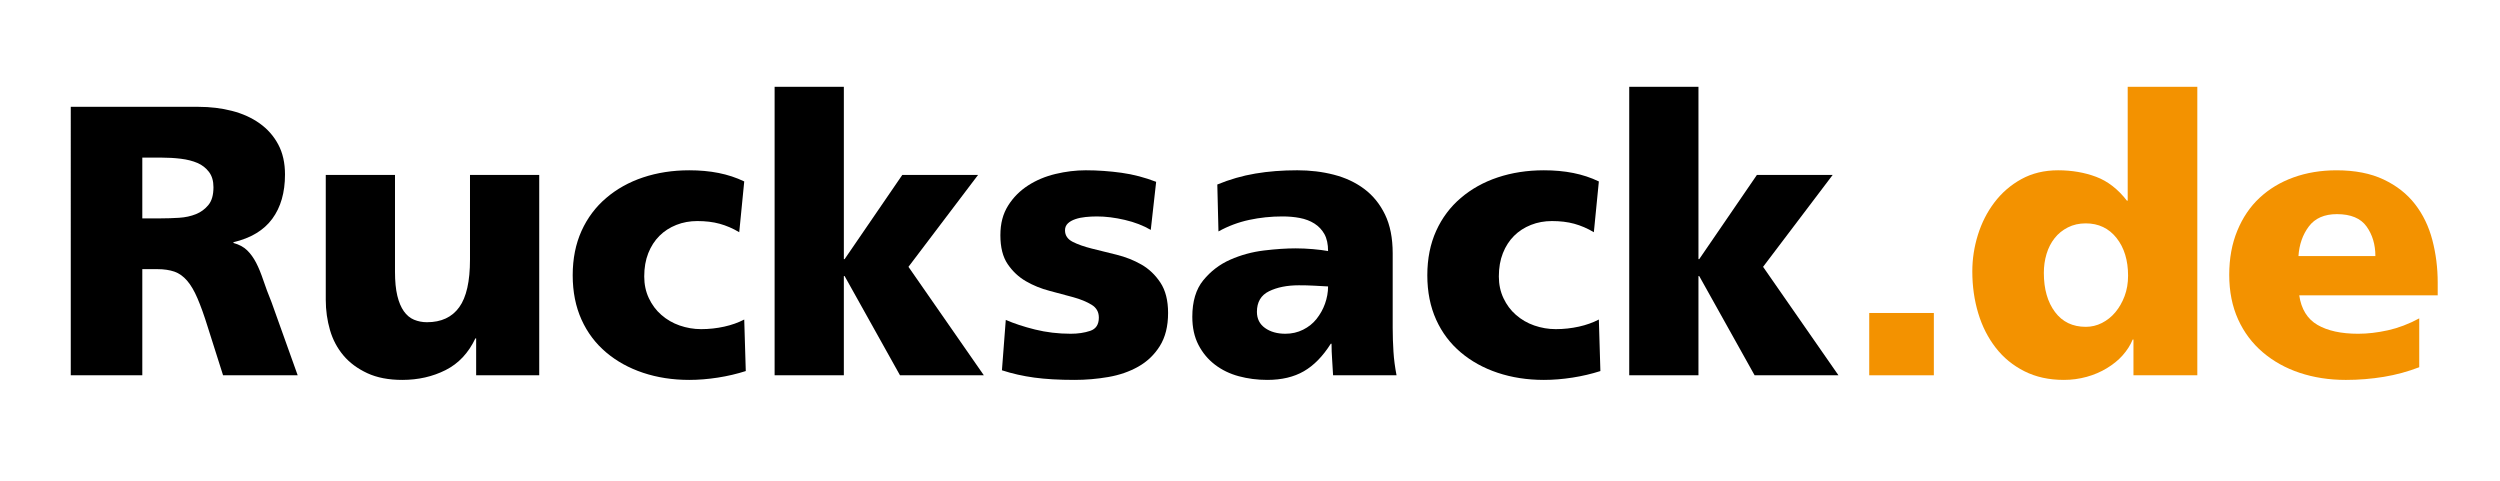 <?xml version="1.0" encoding="UTF-8"?>
<svg id="Ebene_1" xmlns="http://www.w3.org/2000/svg" version="1.1" viewBox="0 0 260 50">
  <!-- Generator: Adobe Illustrator 30.0.0, SVG Export Plug-In . SVG Version: 2.1.1 Build 123)  -->
  <defs>
    <style>
      .st0 {
        fill: #f39200;
      }
    </style>
  </defs>
  <path d="M7.36,11.11h13.28c1.23,0,2.39.14,3.48.42,1.09.28,2.05.71,2.88,1.3.83.59,1.47,1.32,1.94,2.2.47.88.7,1.92.7,3.12,0,1.87-.44,3.4-1.32,4.6-.88,1.2-2.23,2.01-4.04,2.44v.08c.59.16,1.06.41,1.42.76.36.35.67.78.94,1.3.27.52.51,1.12.74,1.8s.51,1.45.86,2.3l2.72,7.6h-7.76l-1.6-5.04c-.37-1.2-.73-2.19-1.06-2.96-.33-.77-.69-1.39-1.08-1.84-.39-.45-.83-.77-1.32-.94-.49-.17-1.09-.26-1.78-.26h-1.56v11.04h-7.44V11.11ZM14.8,22.71h1.96c.59,0,1.21-.02,1.86-.06.65-.04,1.24-.17,1.76-.38s.95-.53,1.3-.96c.35-.43.52-1.04.52-1.84,0-.64-.15-1.17-.46-1.58-.31-.41-.71-.73-1.2-.94-.49-.21-1.07-.36-1.72-.44-.65-.08-1.34-.12-2.06-.12h-1.96v6.32Z"/>
  <path d="M56.08,39.03h-6.56v-3.84h-.08c-.72,1.52-1.75,2.62-3.1,3.3-1.35.68-2.85,1.02-4.5,1.02-1.41,0-2.63-.23-3.64-.7-1.01-.47-1.84-1.08-2.48-1.84-.64-.76-1.11-1.64-1.4-2.64-.29-1-.44-2.05-.44-3.14v-13h7.2v10.08c0,.99.08,1.81.24,2.48.16.67.39,1.21.68,1.62.29.41.65.71,1.06.88.41.17.86.26,1.34.26,1.49,0,2.61-.52,3.36-1.56.75-1.04,1.12-2.69,1.12-4.96v-8.8h7.2v20.84Z"/>
  <path d="M76.88,24.15c-.67-.4-1.35-.69-2.04-.88-.69-.19-1.47-.28-2.32-.28-.77,0-1.5.13-2.18.4-.68.27-1.27.65-1.76,1.14s-.88,1.09-1.16,1.8c-.28.71-.42,1.51-.42,2.42,0,.83.16,1.58.48,2.26.32.68.75,1.26,1.3,1.74.55.48,1.18.85,1.9,1.1.72.25,1.47.38,2.24.38.83,0,1.63-.09,2.4-.26.77-.17,1.47-.42,2.08-.74l.16,5.36c-.91.29-1.87.52-2.9.68-1.03.16-2.02.24-2.98.24-1.73,0-3.33-.25-4.8-.74-1.47-.49-2.75-1.2-3.84-2.12-1.09-.92-1.95-2.05-2.56-3.4-.61-1.35-.92-2.89-.92-4.62s.31-3.27.92-4.62c.61-1.35,1.47-2.49,2.56-3.42,1.09-.93,2.37-1.65,3.84-2.14,1.47-.49,3.07-.74,4.8-.74,1.09,0,2.11.09,3.06.28.95.19,1.83.48,2.66.88l-.52,5.28Z"/>
  <path d="M80.56,9.03h7.2v17.92h.08l6-8.76h7.88l-7.24,9.56,7.84,11.28h-8.72l-5.76-10.32h-.08v10.32h-7.2V9.03Z"/>
  <path d="M104.6,33.27c.85.37,1.87.71,3.04,1,1.17.29,2.41.44,3.72.44.75,0,1.42-.1,2.02-.3s.9-.66.9-1.38c0-.59-.25-1.03-.76-1.34-.51-.31-1.14-.57-1.9-.78-.76-.21-1.58-.43-2.46-.66s-1.7-.56-2.46-1c-.76-.44-1.39-1.03-1.9-1.78-.51-.75-.76-1.75-.76-3s.27-2.23.8-3.08c.53-.85,1.23-1.55,2.08-2.1.85-.55,1.81-.95,2.86-1.2,1.05-.25,2.1-.38,3.14-.38,1.25,0,2.49.09,3.72.26,1.23.17,2.43.49,3.6.94l-.56,5c-.77-.45-1.67-.8-2.7-1.04-1.03-.24-1.99-.36-2.9-.36-.4,0-.79.02-1.18.06-.39.04-.74.11-1.06.22-.32.11-.58.25-.78.44-.2.19-.3.43-.3.72,0,.53.27.93.8,1.2.53.27,1.19.5,1.98.7.79.2,1.65.41,2.58.64.93.23,1.79.57,2.58,1.02.79.45,1.45,1.08,1.98,1.88.53.8.8,1.85.8,3.16,0,1.39-.29,2.53-.86,3.44-.57.91-1.32,1.62-2.24,2.14-.92.52-1.96.88-3.12,1.08s-2.33.3-3.5.3c-1.63,0-3.03-.08-4.2-.24s-2.29-.41-3.36-.76l.4-5.24Z"/>
  <path d="M138.64,39.03c-.03-.56-.06-1.11-.1-1.66-.04-.55-.06-1.09-.06-1.62h-.08c-.83,1.31-1.76,2.26-2.8,2.86-1.04.6-2.31.9-3.8.9-1.04,0-2.03-.13-2.96-.38-.93-.25-1.76-.65-2.48-1.2-.72-.55-1.29-1.23-1.72-2.06-.43-.83-.64-1.8-.64-2.92,0-1.6.38-2.87,1.14-3.8s1.69-1.65,2.8-2.14c1.11-.49,2.28-.81,3.52-.96,1.24-.15,2.34-.22,3.3-.22.59,0,1.18.03,1.78.08.6.05,1.13.12,1.58.2,0-.72-.13-1.31-.38-1.76-.25-.45-.6-.82-1.04-1.1-.44-.28-.95-.47-1.52-.58-.57-.11-1.18-.16-1.82-.16-1.17,0-2.32.12-3.44.36-1.12.24-2.19.64-3.2,1.2l-.12-4.88c1.28-.53,2.6-.91,3.96-1.14,1.36-.23,2.81-.34,4.36-.34,1.33,0,2.6.15,3.8.46,1.2.31,2.25.8,3.16,1.48.91.68,1.63,1.57,2.16,2.66.53,1.09.8,2.44.8,4.04v7.76c0,.83.03,1.65.08,2.46.05.81.16,1.63.32,2.46h-6.6ZM130.72,32.43c0,.72.28,1.28.84,1.68.56.4,1.27.6,2.12.6.67,0,1.28-.14,1.84-.42.56-.28,1.03-.65,1.4-1.12.37-.47.67-.99.88-1.58.21-.59.32-1.19.32-1.8-.45-.03-.94-.05-1.46-.08-.52-.03-1.05-.04-1.58-.04-1.23,0-2.26.21-3.1.62-.84.41-1.26,1.13-1.26,2.14Z"/>
  <path d="M165.76,24.15c-.67-.4-1.35-.69-2.04-.88s-1.47-.28-2.32-.28c-.77,0-1.5.13-2.18.4-.68.27-1.27.65-1.76,1.14-.49.49-.88,1.09-1.16,1.8-.28.71-.42,1.51-.42,2.42,0,.83.16,1.58.48,2.26.32.68.75,1.26,1.3,1.74.55.48,1.18.85,1.9,1.1.72.25,1.47.38,2.24.38.83,0,1.63-.09,2.4-.26.77-.17,1.47-.42,2.08-.74l.16,5.36c-.91.29-1.87.52-2.9.68s-2.02.24-2.98.24c-1.73,0-3.33-.25-4.8-.74s-2.75-1.2-3.84-2.12-1.95-2.05-2.56-3.4c-.61-1.35-.92-2.89-.92-4.62s.31-3.27.92-4.62c.61-1.35,1.47-2.49,2.56-3.42,1.09-.93,2.37-1.65,3.84-2.14,1.47-.49,3.07-.74,4.8-.74,1.09,0,2.11.09,3.06.28.95.19,1.83.48,2.66.88l-.52,5.28Z"/>
  <path d="M169.44,9.03h7.2v17.92h.08l6-8.76h7.88l-7.24,9.56,7.84,11.28h-8.72l-5.76-10.32h-.08v10.32h-7.2V9.03Z"/>
  <path class="st0" d="M194.4,32.55h6.72v6.48h-6.72v-6.48Z"/>
  <path class="st0" d="M228.52,39.03h-6.64v-3.72h-.08c-.24.59-.59,1.13-1.04,1.64-.45.51-1,.95-1.64,1.34-.64.39-1.34.69-2.1.9-.76.21-1.55.32-2.38.32-1.55,0-2.91-.3-4.1-.9-1.19-.6-2.18-1.41-2.98-2.44-.8-1.03-1.41-2.22-1.82-3.58-.41-1.36-.62-2.81-.62-4.36,0-1.28.19-2.55.58-3.8.39-1.25.96-2.38,1.72-3.38s1.69-1.81,2.8-2.42c1.11-.61,2.38-.92,3.82-.92s2.76.23,3.96.68c1.2.45,2.27,1.28,3.2,2.48h.08v-11.84h7.24v30ZM212.56,28.39c0,1.68.39,3.03,1.16,4.06s1.84,1.54,3.2,1.54c.59,0,1.15-.13,1.68-.4.53-.27,1-.64,1.4-1.12.4-.48.72-1.04.96-1.68s.36-1.35.36-2.12c0-1.6-.4-2.91-1.2-3.92-.8-1.01-1.87-1.52-3.2-1.52-.69,0-1.31.14-1.86.42-.55.28-1.01.65-1.38,1.12-.37.47-.65,1.01-.84,1.64-.19.63-.28,1.29-.28,1.98Z"/>
  <path class="st0" d="M239.12,30.71c.21,1.44.85,2.47,1.9,3.08,1.05.61,2.46.92,4.22.92.99,0,2.02-.12,3.1-.36,1.08-.24,2.17-.65,3.26-1.24v5.08c-1.17.45-2.4.79-3.68,1-1.28.21-2.6.32-3.96.32-1.73,0-3.33-.25-4.8-.74s-2.75-1.21-3.84-2.14c-1.09-.93-1.95-2.07-2.56-3.42-.61-1.35-.92-2.89-.92-4.62s.28-3.24.84-4.6c.56-1.36,1.33-2.5,2.32-3.42.99-.92,2.16-1.63,3.52-2.12,1.36-.49,2.85-.74,4.48-.74,1.92,0,3.55.32,4.9.96,1.35.64,2.43,1.49,3.26,2.56.83,1.07,1.43,2.31,1.8,3.72.37,1.41.56,2.89.56,4.44v1.32h-14.4ZM247.04,26.63c0-1.2-.31-2.23-.92-3.08-.61-.85-1.64-1.28-3.08-1.28-1.31,0-2.28.43-2.92,1.28-.64.85-1,1.88-1.08,3.08h8Z"/>
</svg>